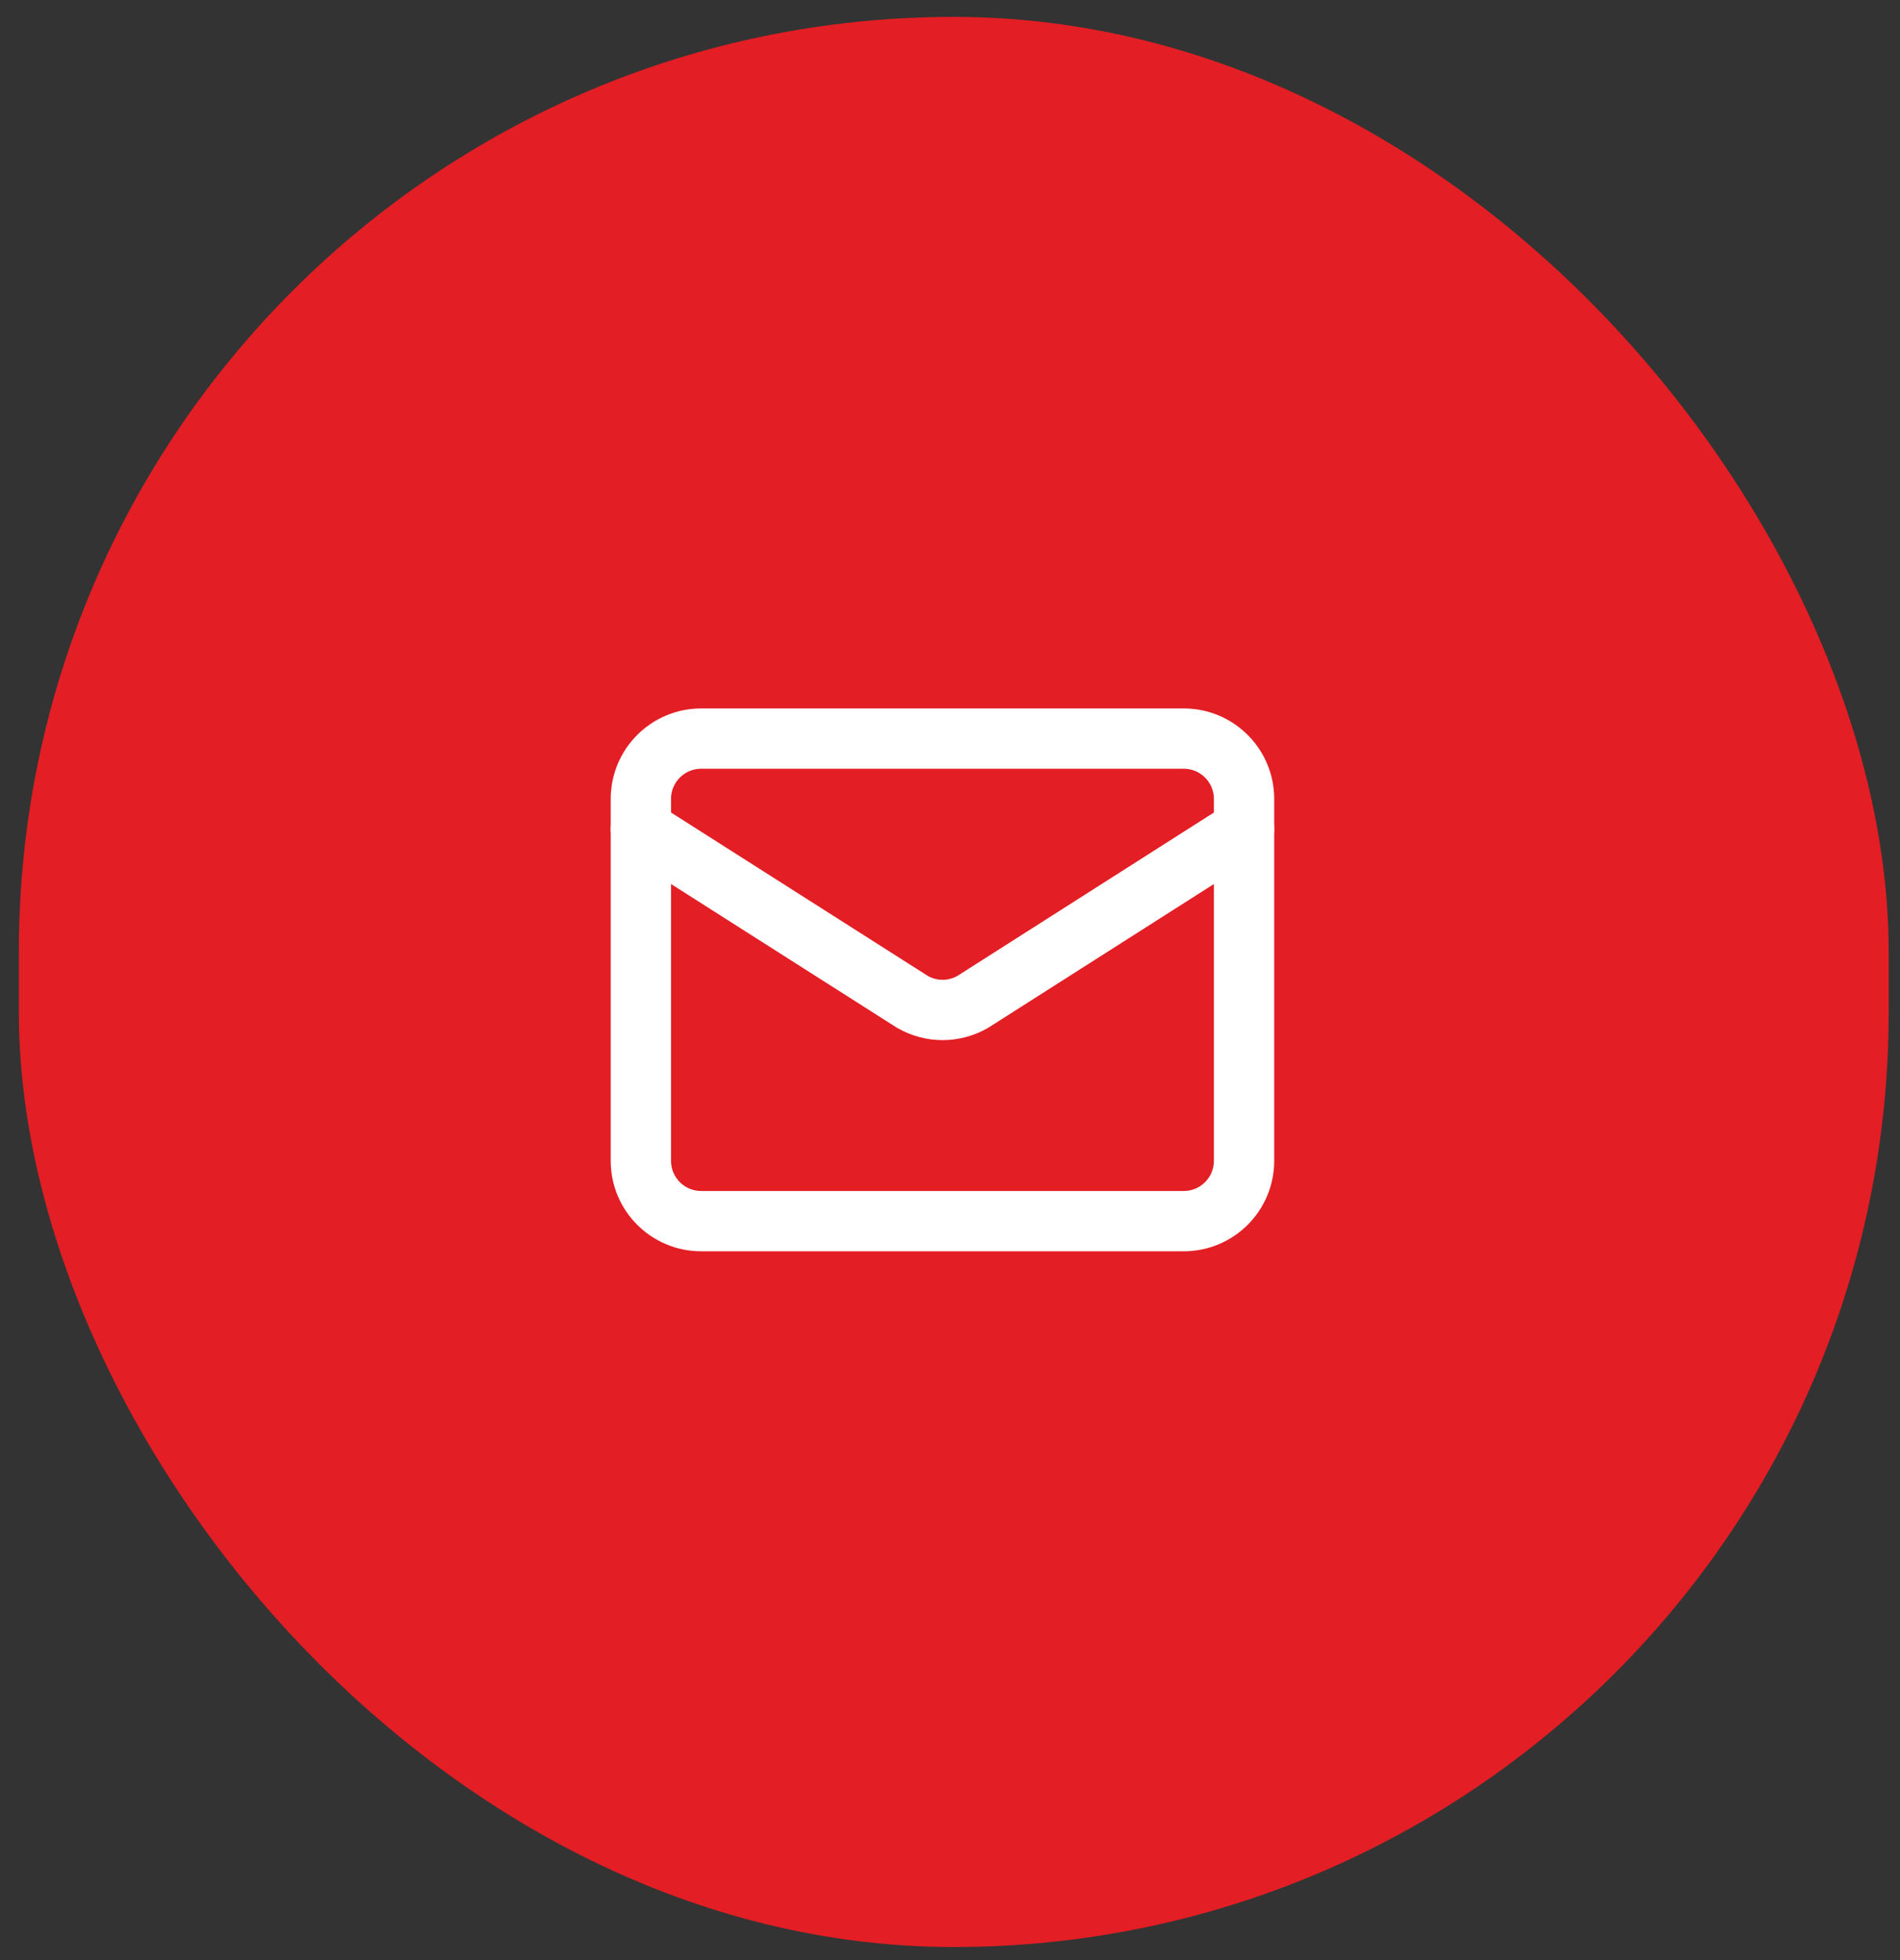 <svg width="63" height="65" viewBox="0 0 63 65" fill="none" xmlns="http://www.w3.org/2000/svg">
<rect x="0" y="0" width="63" height="65" fill="#333333" stroke="none"/>
<rect x="0.625" y="0.56" width="62" height="64" rx="31" fill="#E31E24"/>
<path d="M41.25 27.491L32.259 33.218C31.954 33.395 31.607 33.489 31.255 33.489C30.902 33.489 30.555 33.395 30.25 33.218L21.25 27.491" stroke="white" stroke-width="2" stroke-linecap="round" stroke-linejoin="round"/>
<path d="M39.25 24.491H23.25C22.145 24.491 21.25 25.387 21.25 26.491V38.491C21.25 39.596 22.145 40.491 23.25 40.491H39.25C40.355 40.491 41.25 39.596 41.25 38.491V26.491C41.25 25.387 40.355 24.491 39.25 24.491Z" stroke="white" stroke-width="2" stroke-linecap="round" stroke-linejoin="round"/>
</svg>
